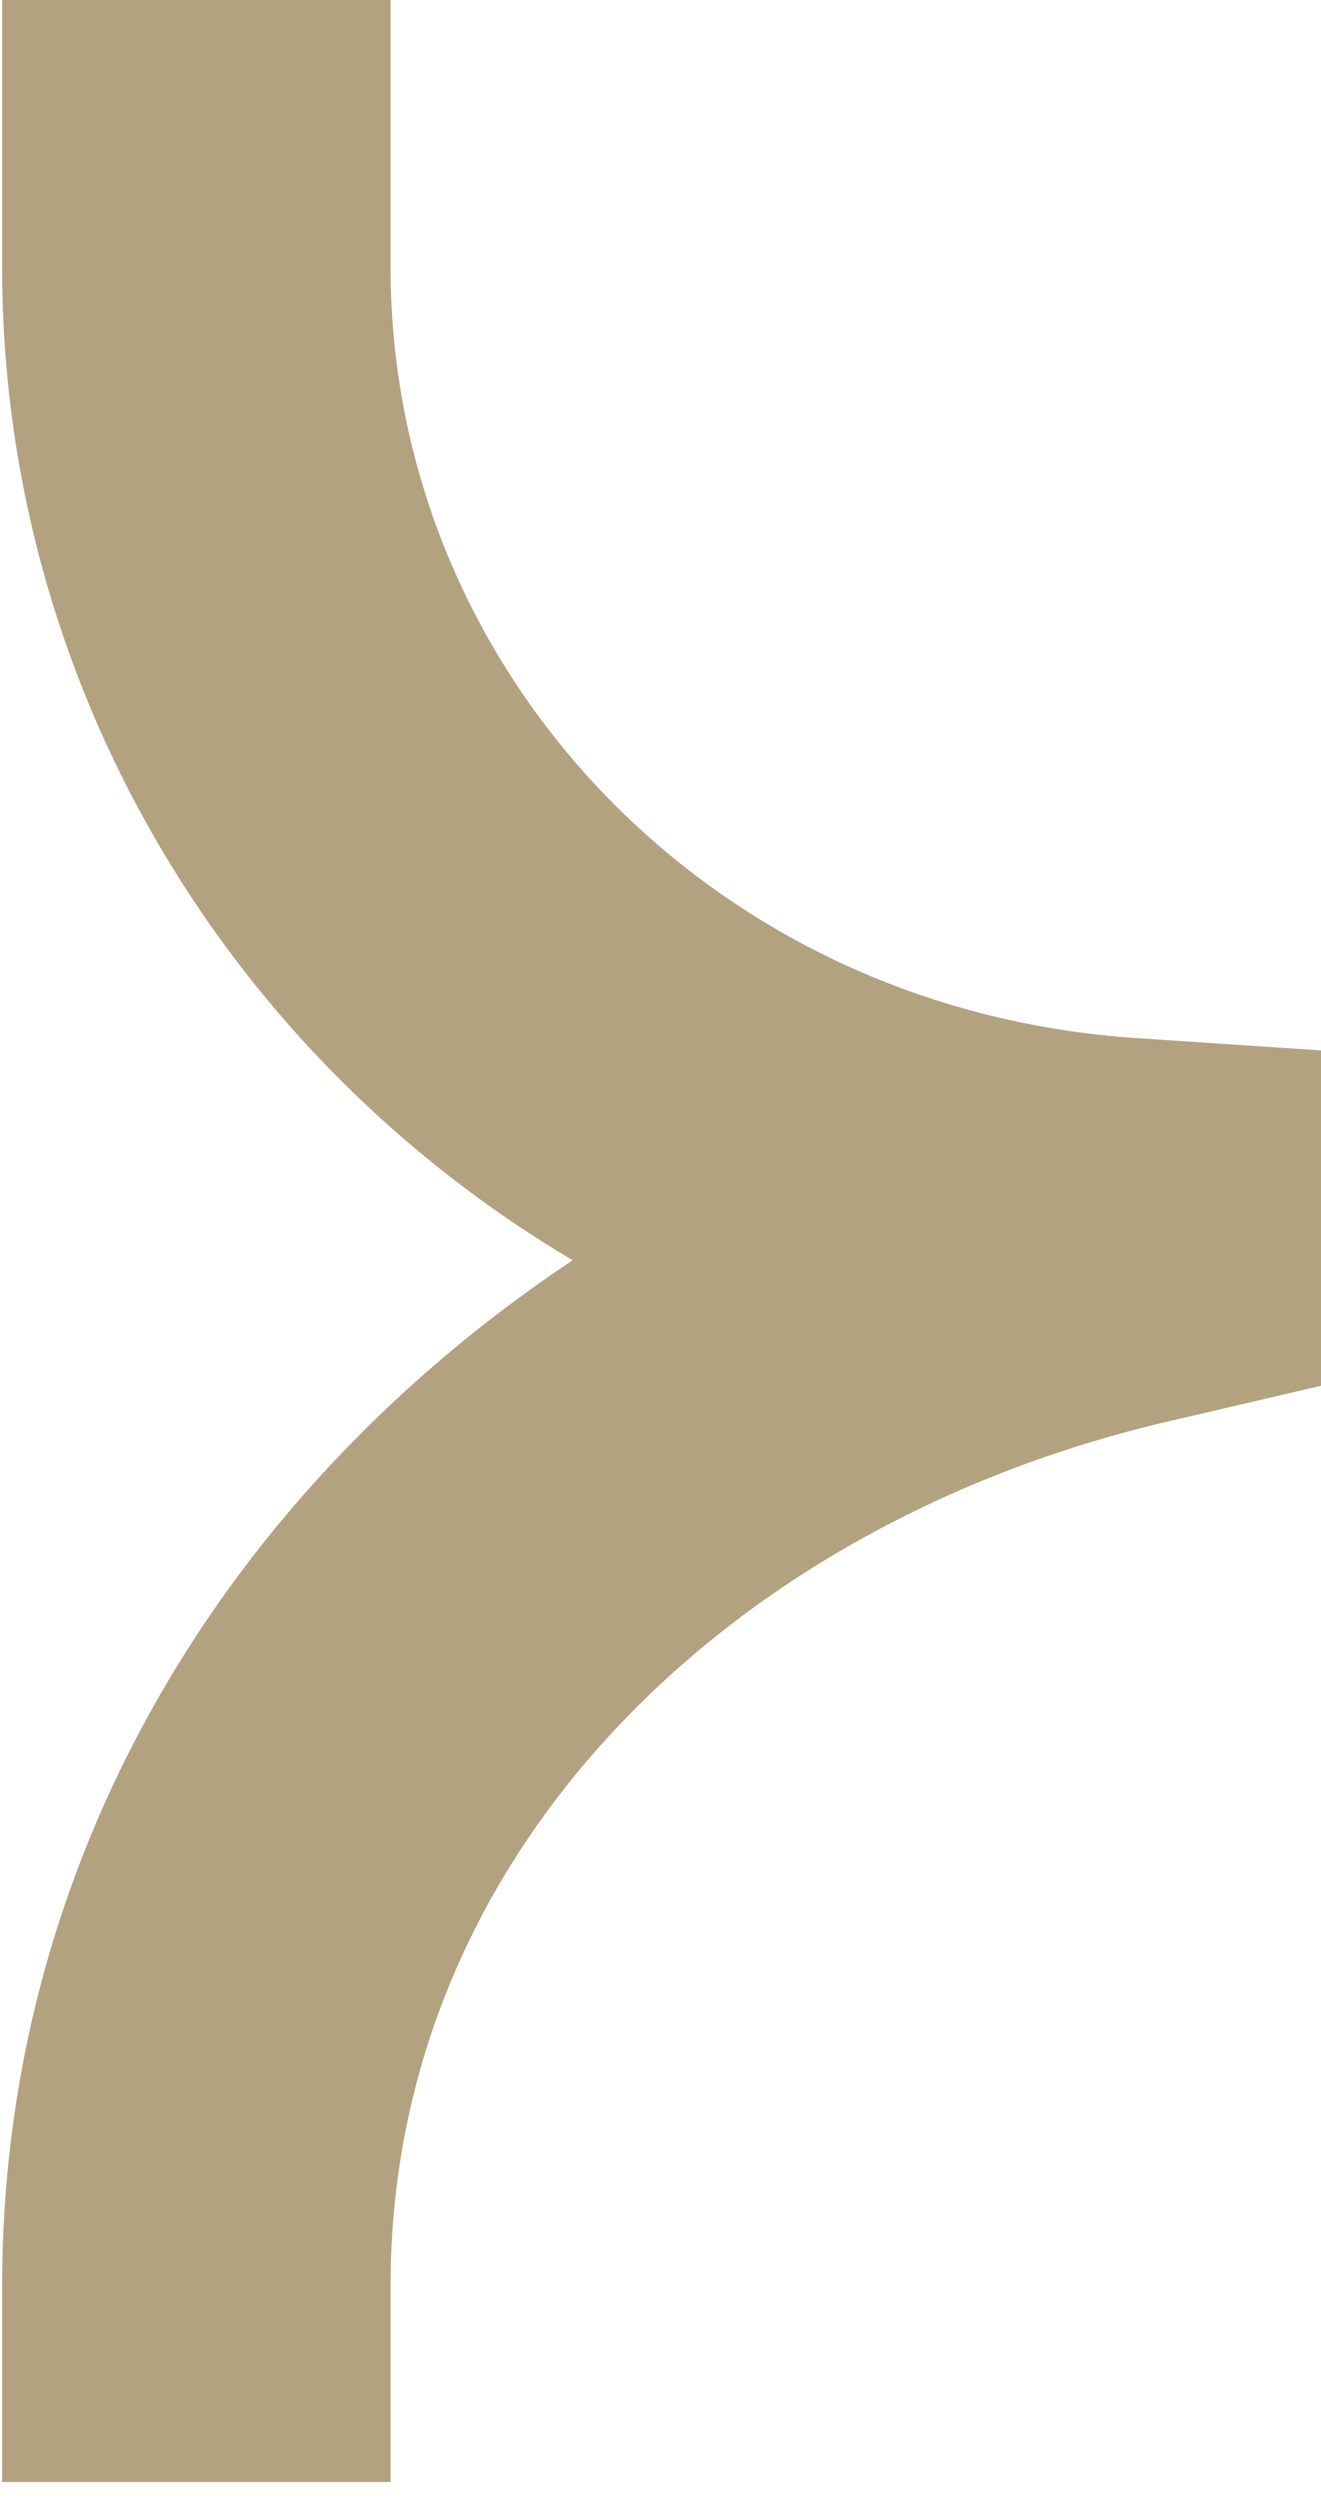 <?xml version="1.0" encoding="utf-8"?>
<!-- Generator: Adobe Illustrator 23.1.0, SVG Export Plug-In . SVG Version: 6.00 Build 0)  -->
<svg version="1.1" id="Vrstva_1" xmlns="http://www.w3.org/2000/svg" xmlns:xlink="http://www.w3.org/1999/xlink" x="0px" y="0px"
	 viewBox="0 0 7.4 14" style="enable-background:new 0 0 7.4 14;" xml:space="preserve">
<style type="text/css">
	.st0{clip-path:url(#SVGID_2_);}
	.st1{fill:none;stroke:#B3A280;stroke-width:2.176;stroke-miterlimit:10;}
</style>
<g>
	<defs>
		<rect id="SVGID_1_" y="0" width="7.4" height="13.9"/>
	</defs>
	<clipPath id="SVGID_2_">
		<use xlink:href="#SVGID_1_"  style="overflow:visible;"/>
	</clipPath>
	<g class="st0">
		<path class="st1" d="M1.1,0v1.5c0,2.8,2.2,5.2,5.2,5.4c-3,0.7-5.2,3-5.2,5.9V14"/>
	</g>
</g>
</svg>

